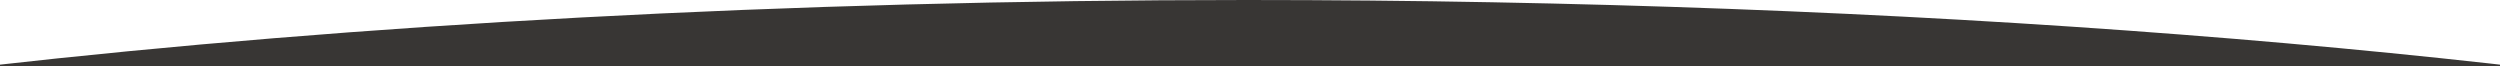 <svg width="1440" height="38" viewBox="0 0 1440 38" fill="none" xmlns="http://www.w3.org/2000/svg">
<g>
<path d="M1446.08 100.033C1850.24 55.892 2099.85 345.366 2099.85 252.956C2099.85 113.253 1481.16 -0 717.986 -0C452.101 -0 203.756 14.178 -7 38C-401.187 82.555 -663.877 161.923 -663.877 252.956C-663.877 342.895 -406.457 51.561 -20.146 96.413L-25.167 165.873H1441.06L1446.08 100.033Z" fill="#383634"/>


</g>

</svg>

